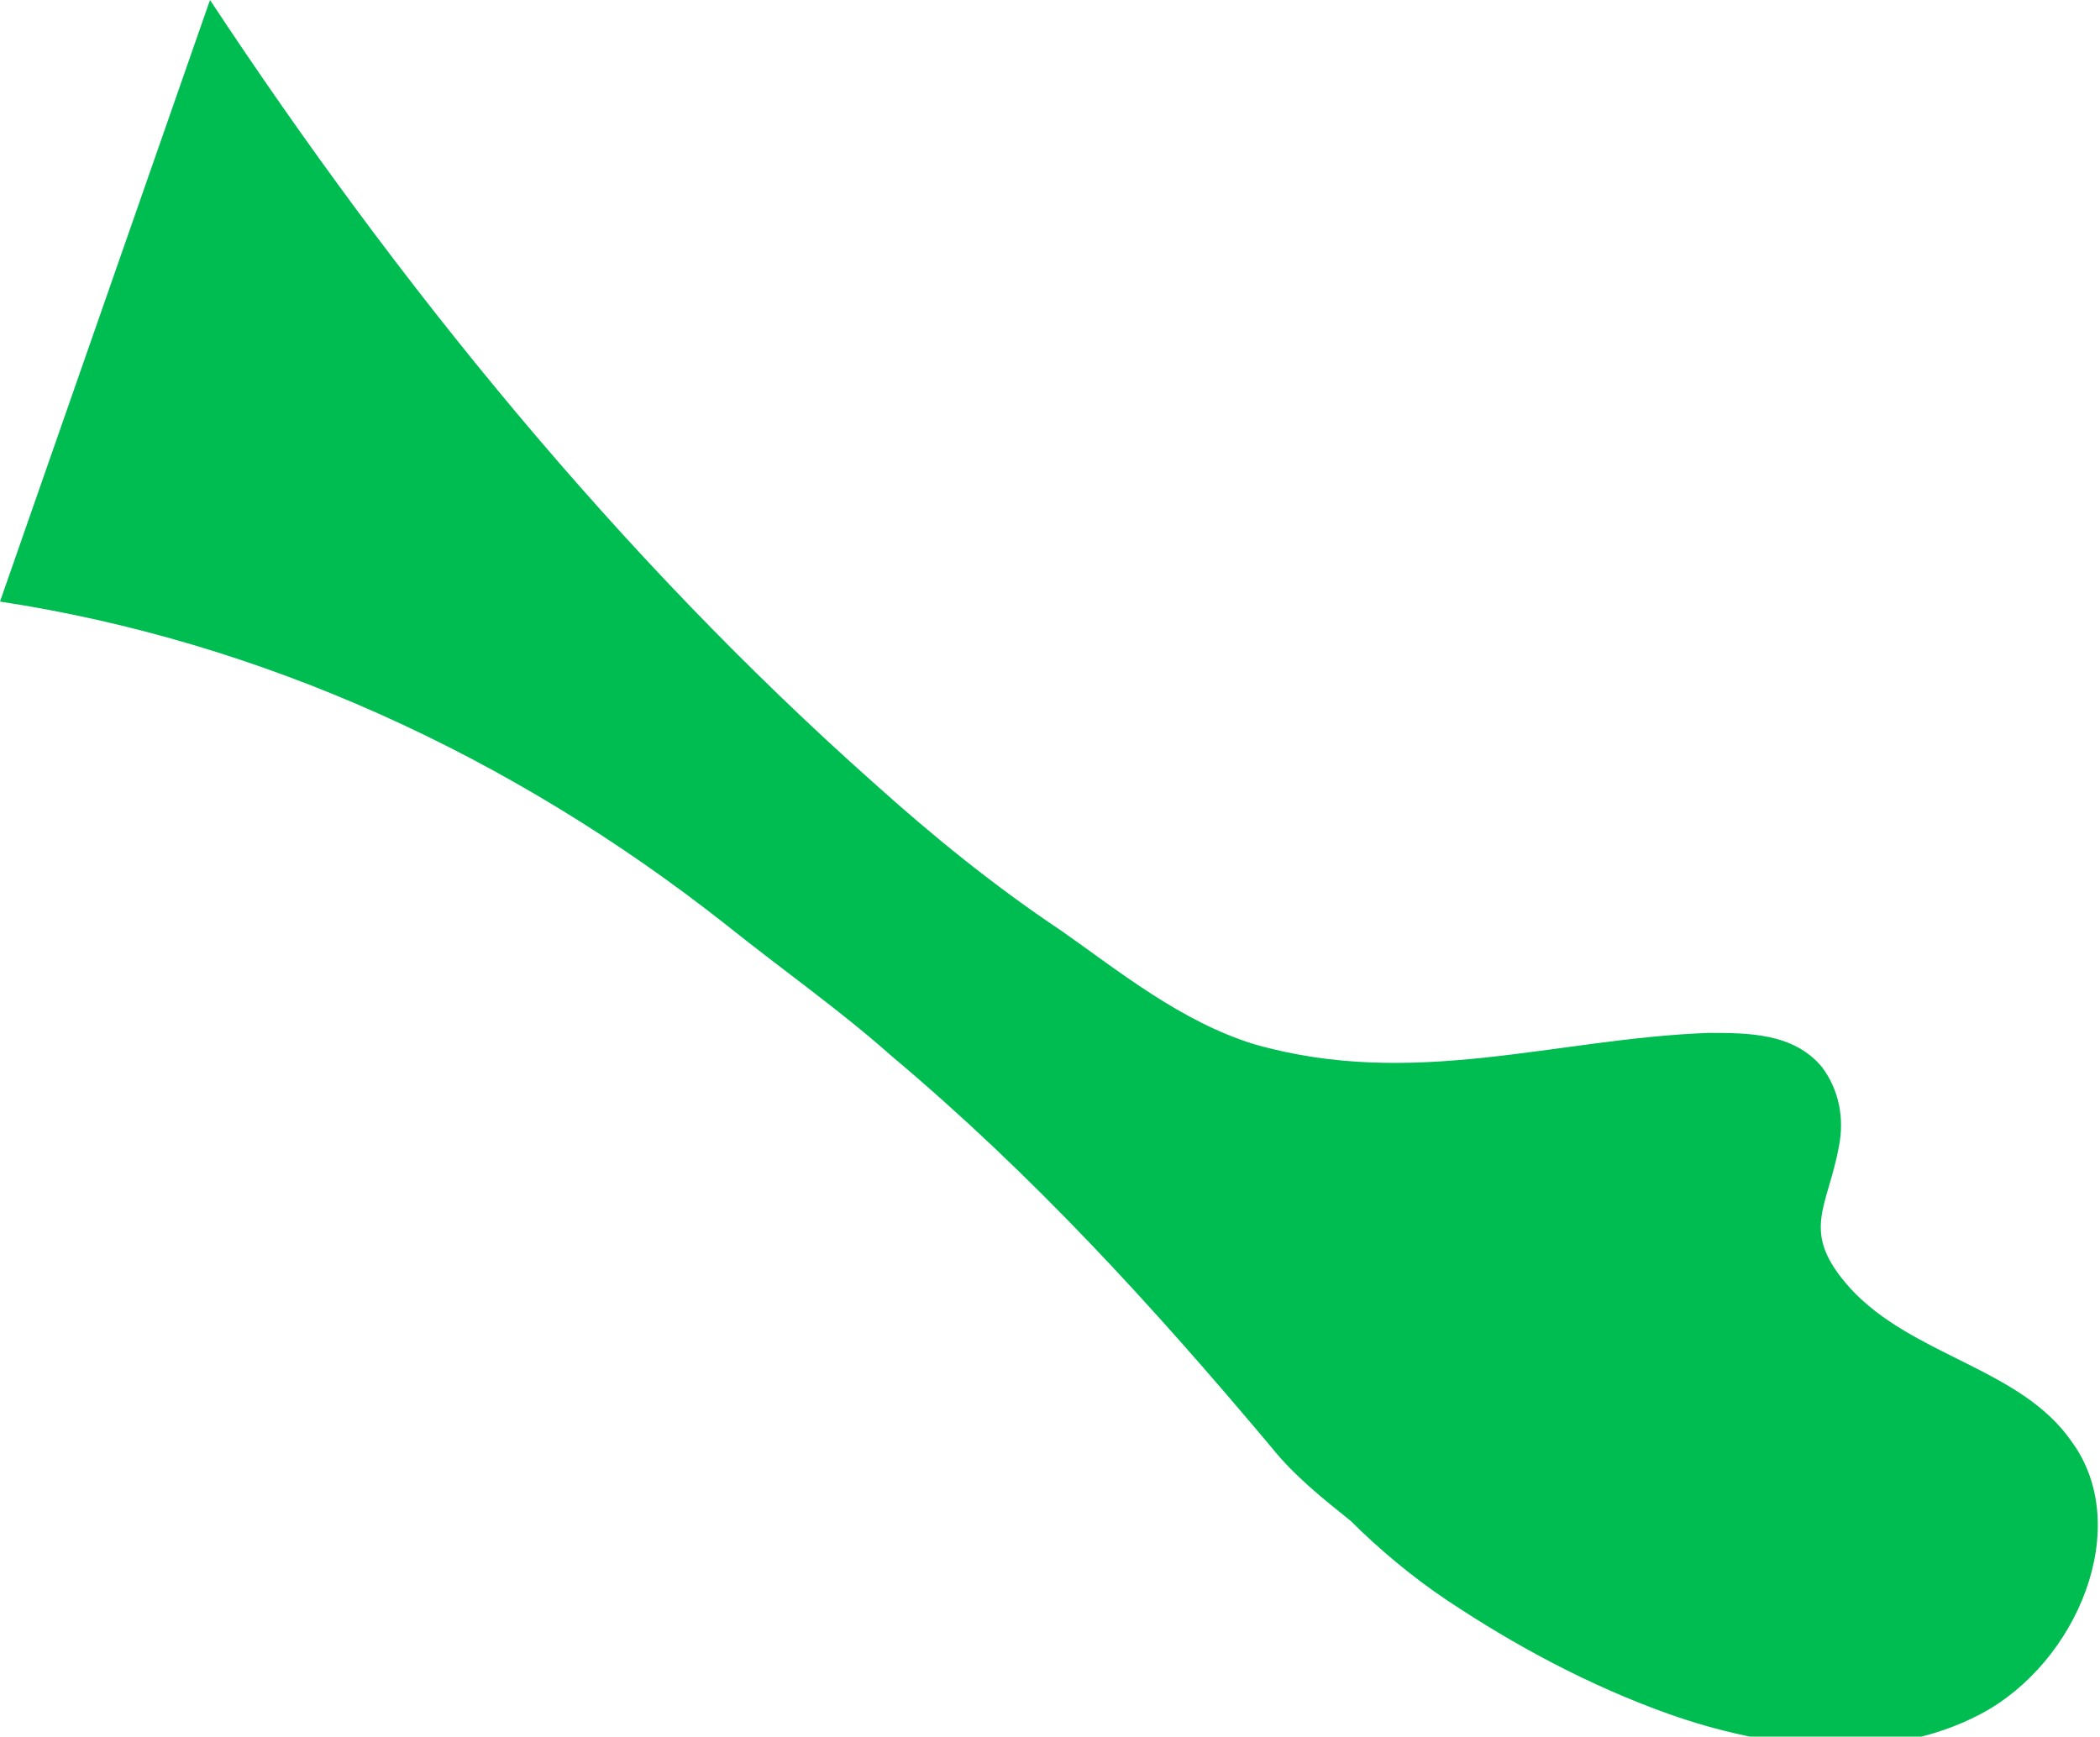 <?xml version="1.0" encoding="UTF-8"?>
<svg xmlns="http://www.w3.org/2000/svg" version="1.1" viewBox="0 0 37 30.6">
  <defs>
    <style>
      .cls-1 {
        fill: #00bd52;
      }
    </style>
  </defs>
  <!-- Generator: Adobe Illustrator 28.6.0, SVG Export Plug-In . SVG Version: 1.2.0 Build 709)  -->
  <g>
    <g id="_レイヤー_2">
      <g id="_レイヤー_2-2">
        <path class="cls-1" d="M3.7,0c3.3,5,7.2,9.8,11.7,13.8,1,.9,2.1,1.8,3.3,2.6,1,.7,2.1,1.6,3.4,2,2.8.8,5.3-.1,8-.2.7,0,1.5,0,2,.6.3.4.4.9.3,1.4-.2,1.1-.7,1.5.2,2.5,1.1,1.2,3,1.4,3.9,2.7,1.1,1.5.1,3.9-1.6,4.8s-3.8.6-5.5,0c-1.4-.5-2.7-1.2-3.9-2-.6-.4-1.2-.9-1.7-1.4-.5-.4-1-.8-1.4-1.3-2.1-2.5-4.2-4.8-6.7-6.9-.9-.8-1.9-1.5-2.9-2.3C9,13.3,4.6,11.3,0,10.6"/>
      </g>
    </g>
  </g>
</svg>